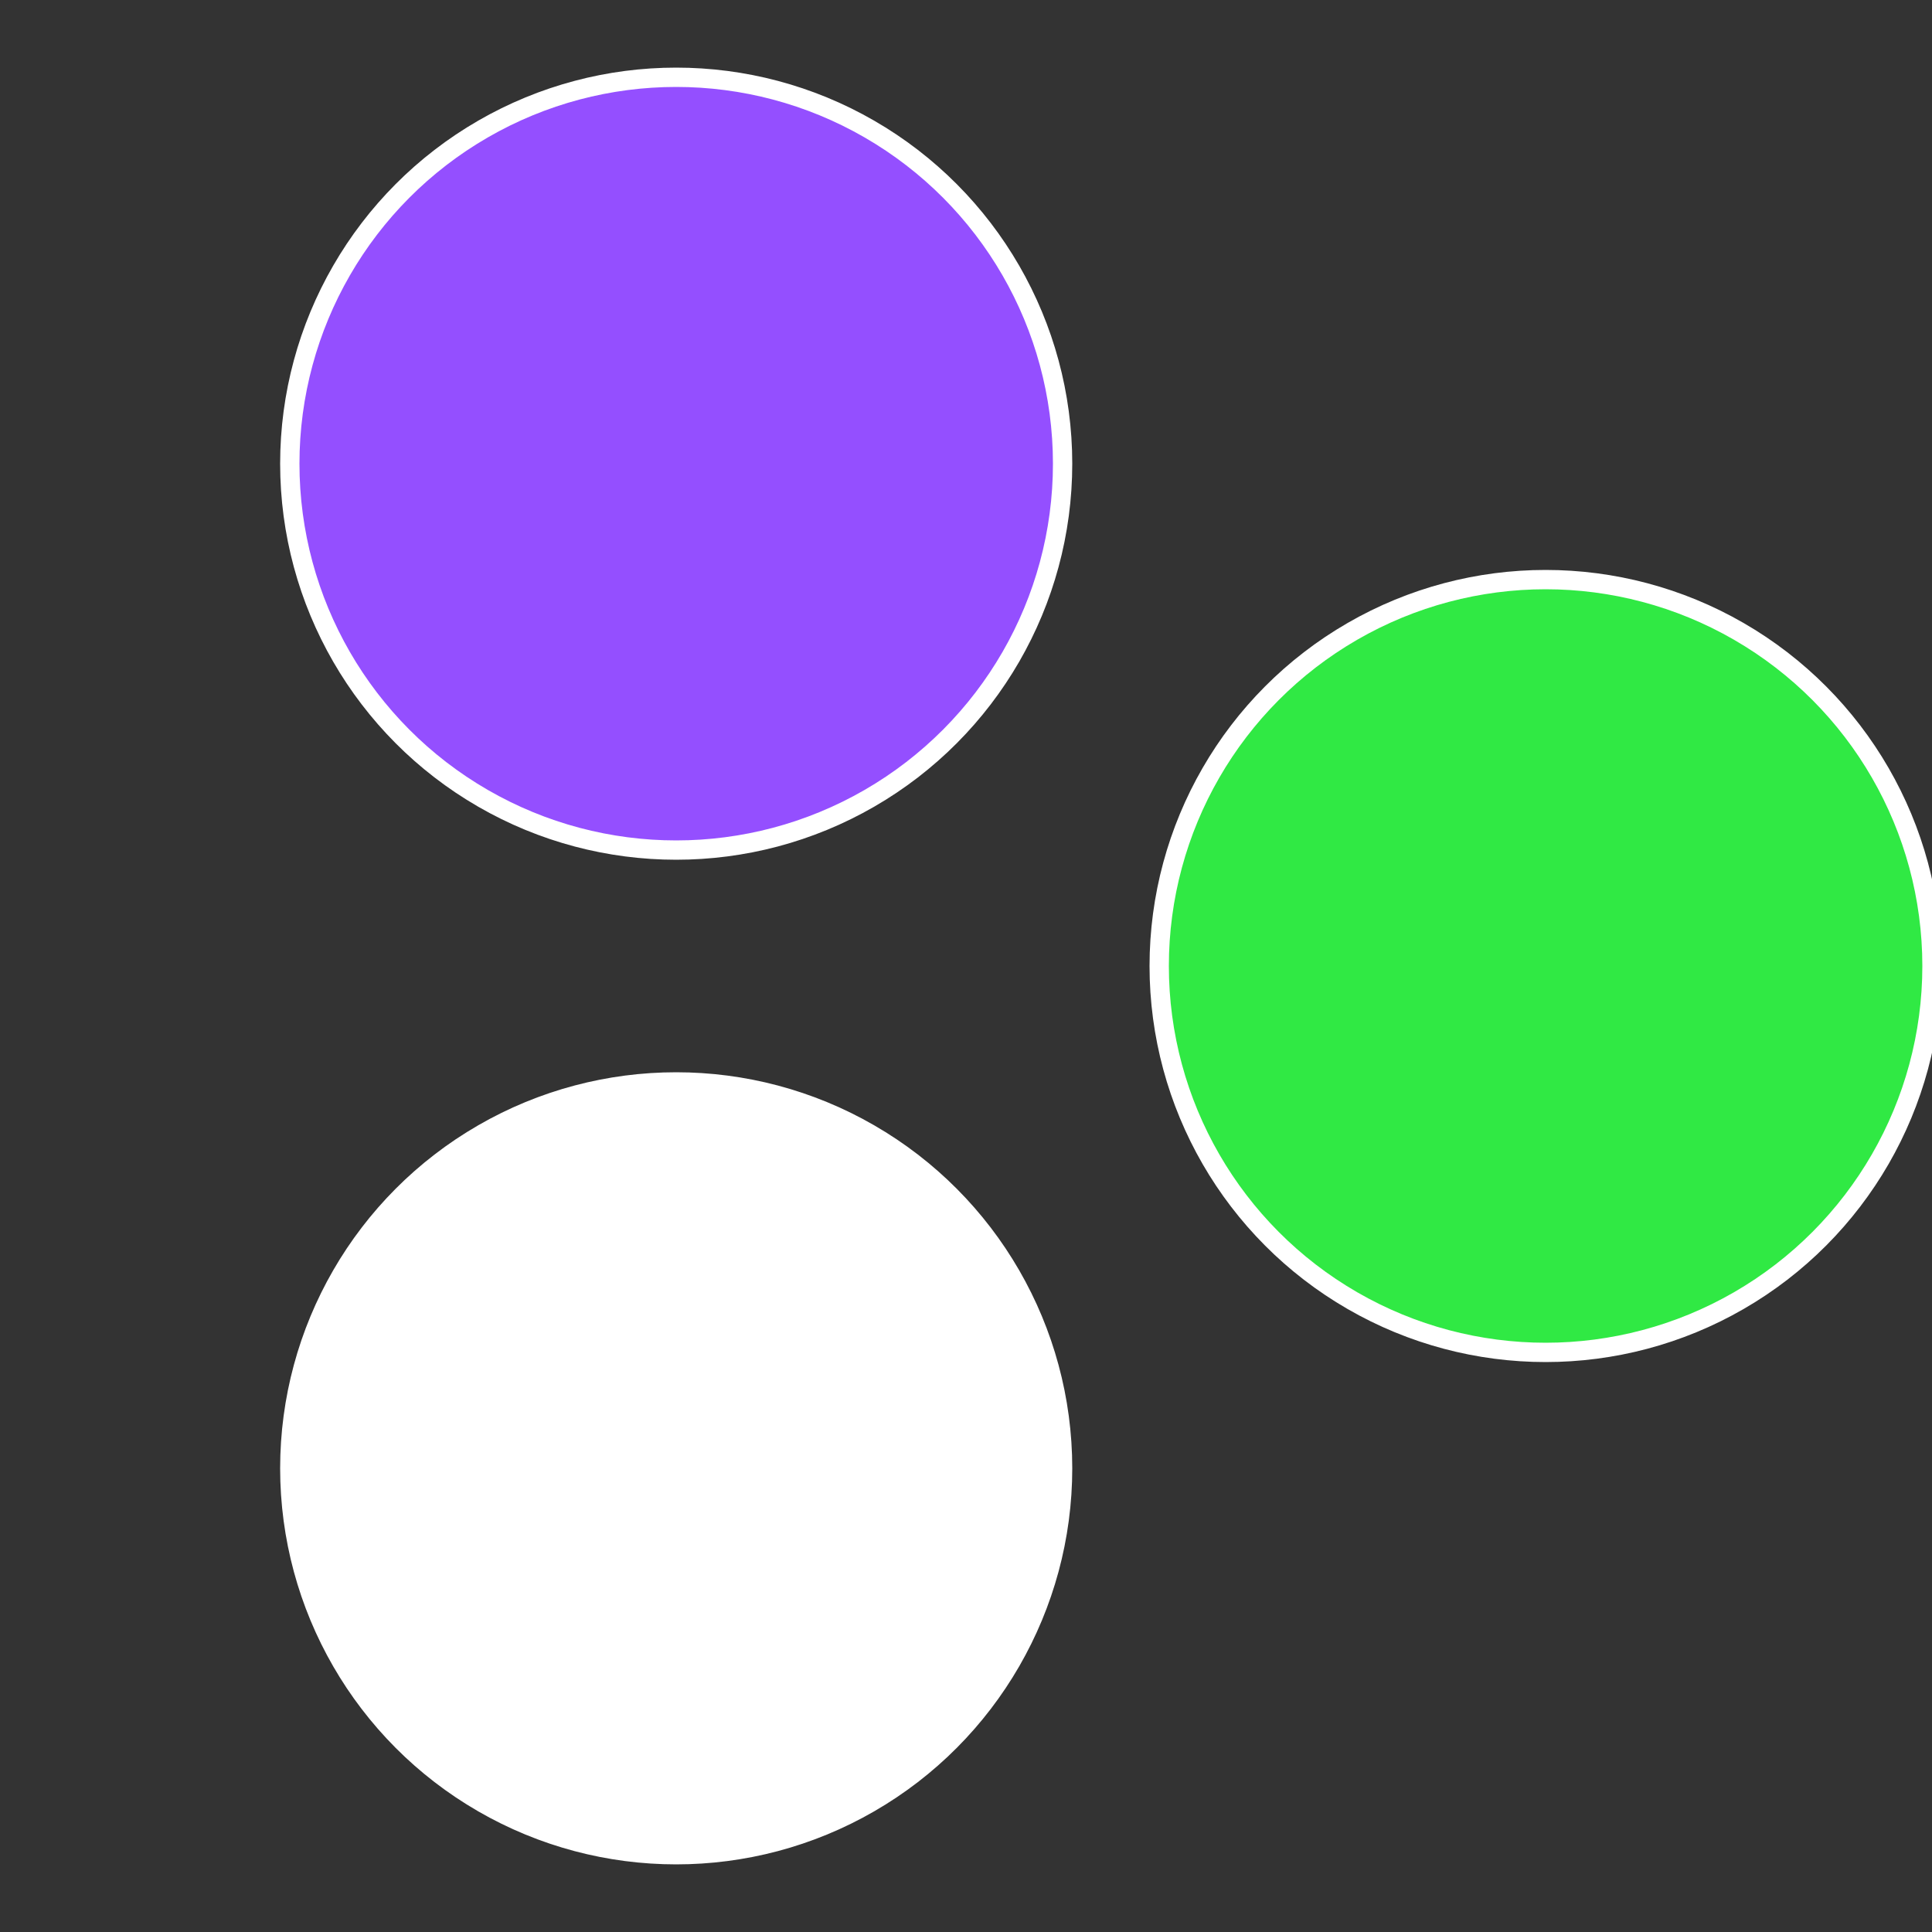 <?xml version="1.0" standalone="no"?>
<svg width="500" height="500" viewBox="-1 -1 2 2" xmlns="http://www.w3.org/2000/svg">
 
                <rect x="-1" y="-1" width="2" height="2" fill="#333333" stroke="none"/>
 
                <circle cx="0.6" cy="0" r="0.4" fill="#30e944fffffffffffff852" stroke="#fff" stroke-width="1%" />
             
                <circle cx="-0.3" cy="0.52" r="0.4" fill="#fffffffffffff852356944" stroke="#fff" stroke-width="1%" />
             
                <circle cx="-0.3" cy="-0.52" r="0.4" fill="#944fffffffffffff852356" stroke="#fff" stroke-width="1%" />
            </svg>
